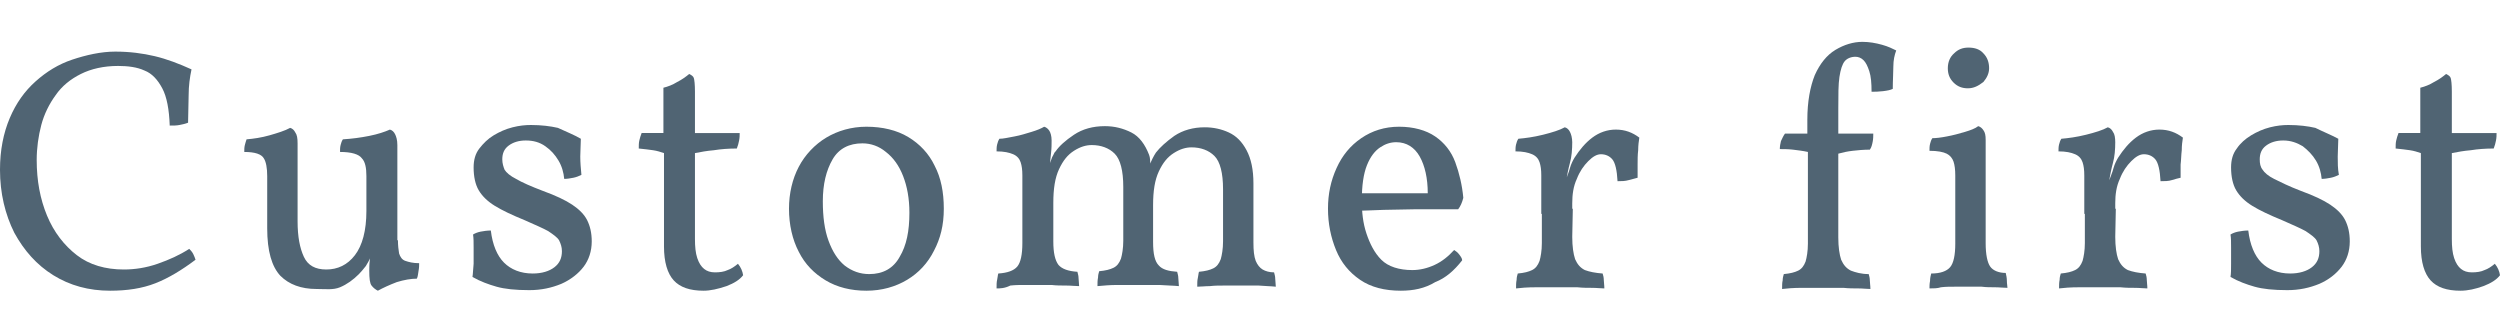 <?xml version="1.0" encoding="utf-8"?>
<!-- Generator: Adobe Illustrator 26.3.1, SVG Export Plug-In . SVG Version: 6.00 Build 0)  -->
<svg version="1.1" id="Layer_2_00000098937385555253873300000010380660098719583653_"
	 xmlns="http://www.w3.org/2000/svg" xmlns:xlink="http://www.w3.org/1999/xlink" x="0px" y="0px" viewBox="0 0 436 58"
	 style="enable-background:new 0 0 436 58;" xml:space="preserve">
<style type="text/css">
	.st0{fill:#506473;}
</style>
<g id="_ザイン">
	<g>
		<path class="st0" d="M19.2,50.7c-3.7,0-7-0.9-9.9-2.7c-2.9-1.8-5.1-4.3-6.8-7.4c-1.6-3.2-2.5-6.9-2.5-11c0-3.4,0.6-6.4,1.7-9
			s2.6-4.7,4.5-6.4s4-3,6.4-3.8S17.6,9,20.1,9s4.8,0.3,6.9,0.8c2.1,0.5,4.2,1.3,6.4,2.3c-0.3,1.4-0.5,2.9-0.5,4.5s-0.1,3.2-0.1,4.8
			c-0.5,0.2-1,0.3-1.5,0.4s-1,0.1-1.7,0.1c-0.1-2.8-0.5-5-1.3-6.5s-1.8-2.6-3.1-3.1c-1.3-0.6-2.9-0.8-4.6-0.8
			c-2.5,0-4.7,0.5-6.5,1.4s-3.3,2.1-4.4,3.7c-1.1,1.5-2,3.3-2.5,5.2s-0.8,4-0.8,6.1c0,3.6,0.6,6.8,1.8,9.7s3,5.2,5.2,6.9
			s5,2.5,8.2,2.5c1.9,0,3.9-0.3,5.9-1s3.8-1.5,5.5-2.6c0.2,0.2,0.5,0.5,0.7,0.9c0.2,0.4,0.3,0.7,0.4,1c-2.4,1.8-4.7,3.2-7,4.1
			S22.2,50.7,19.2,50.7z"/>
		<path class="st0" d="M55.2,50.4c-2.7,0-4.8-0.8-6.3-2.3c-1.5-1.6-2.3-4.3-2.3-8.3v-9.1c0-1.4-0.2-2.5-0.6-3.1
			c-0.4-0.7-1.5-1.1-3.4-1.1c0-0.4,0-0.8,0.1-1.2s0.2-0.7,0.3-1c1.2-0.1,2.6-0.3,4-0.7s2.7-0.8,3.6-1.3c0.4,0.1,0.7,0.4,0.9,0.8
			c0.3,0.4,0.4,1,0.4,1.9v13.6c0,2.7,0.4,4.7,1.1,6.2s2,2.2,3.9,2.2c2,0,3.7-0.8,5-2.5c1.3-1.7,2-4.3,2-7.7v-6.1
			c0-1.4-0.2-2.5-0.8-3.1c-0.5-0.7-1.8-1.1-3.8-1.1c0-0.4,0-0.8,0.1-1.2s0.2-0.7,0.4-1c1.6-0.1,3.1-0.3,4.6-0.6
			c1.5-0.3,2.7-0.7,3.6-1.1c0.4,0.1,0.7,0.4,0.9,0.8s0.4,1,0.4,1.9v17.4l-4.7,2.2c-0.2,0.5-0.5,1-0.8,1.5c-0.4,0.5-0.8,1-1.2,1.4
			c-1,1-2.1,1.8-3.3,2.3S56.8,50.4,55.2,50.4z M65.9,50.7c-0.4-0.2-0.8-0.5-1.1-0.9s-0.4-1.2-0.4-2.6c0-0.4,0-1.1,0.1-1.9
			c0.1-0.8,0.2-1.9,0.5-3.4h4.4c0,0.9,0.1,1.7,0.2,2.3c0.2,0.6,0.5,1.1,1.1,1.3s1.3,0.4,2.4,0.4c0,0.4,0,0.8-0.1,1.3s-0.1,1-0.3,1.4
			c-1,0-2.2,0.2-3.5,0.6C67.9,49.7,66.8,50.2,65.9,50.7z"/>
		<path class="st0" d="M101.3,24.2c0,1-0.1,2-0.1,3.1s0.1,2.1,0.2,3.2c-0.4,0.2-0.9,0.4-1.4,0.5s-1.1,0.2-1.6,0.2
			c-0.1-1.1-0.4-2.2-1-3.2c-0.6-1-1.3-1.8-2.3-2.5s-2.1-1-3.4-1c-1.2,0-2.2,0.3-3,0.9s-1.1,1.4-1.1,2.4c0,0.7,0.2,1.3,0.4,1.8
			c0.3,0.5,1,1.1,2,1.6c1,0.6,2.6,1.3,4.7,2.1c2.2,0.8,3.9,1.6,5.1,2.4s2.1,1.7,2.6,2.7s0.8,2.2,0.8,3.7c0,1.7-0.5,3.2-1.4,4.4
			s-2.3,2.3-3.9,3c-1.7,0.7-3.5,1.1-5.6,1.1c-2.4,0-4.3-0.2-5.7-0.6c-1.4-0.4-2.8-0.9-4.2-1.7c0.1-0.6,0.1-1.4,0.2-2.3
			c0-0.9,0-1.8,0-2.8s0-1.7-0.1-2.3c0.3-0.2,0.8-0.4,1.3-0.5s1.2-0.2,1.8-0.2c0.3,2.5,1.1,4.4,2.3,5.6s2.9,1.9,5,1.9
			c1.6,0,2.9-0.4,3.8-1.1c0.9-0.7,1.3-1.6,1.3-2.8c0-0.7-0.2-1.3-0.5-1.9c-0.3-0.5-1-1-1.9-1.6c-0.9-0.5-2.3-1.1-4.1-1.9
			c-2.2-0.9-3.9-1.7-5.2-2.5c-1.3-0.8-2.2-1.7-2.8-2.7s-0.9-2.4-0.9-4c0-1.3,0.3-2.4,1-3.3s1.5-1.7,2.5-2.3s2.1-1.1,3.3-1.4
			c1.2-0.3,2.2-0.4,3.2-0.4c1.8,0,3.4,0.2,4.7,0.5C98.8,23,100.1,23.5,101.3,24.2L101.3,24.2z"/>
		<path class="st0" d="M122.7,50.7c-2.4,0-4.1-0.6-5.2-1.8s-1.7-3.2-1.7-5.9V26.7c-0.6-0.2-1.2-0.4-1.9-0.5s-1.5-0.2-2.5-0.3
			c0-0.5,0-1,0.1-1.4c0.1-0.4,0.2-0.8,0.4-1.3h3.8v-7.9c0.8-0.2,1.6-0.5,2.4-1c0.8-0.4,1.5-0.9,2.1-1.4c0.4,0.2,0.7,0.4,0.8,0.7
			c0.1,0.3,0.2,1.1,0.2,2.4v7.2h7.8c0,0.4,0,0.8-0.1,1.3s-0.2,0.9-0.4,1.4c-1.4,0-2.8,0.1-4,0.3c-1.2,0.1-2.3,0.3-3.3,0.5v15
			c0,1.3,0.1,2.4,0.4,3.3s0.7,1.5,1.2,1.9s1.1,0.6,1.9,0.6c0.8,0,1.6-0.1,2.2-0.4c0.6-0.2,1.2-0.6,1.8-1.1c0.5,0.6,0.8,1.3,0.9,2
			c-0.6,0.8-1.6,1.4-2.9,1.9C125.2,50.4,123.9,50.7,122.7,50.7L122.7,50.7z"/>
		<path class="st0" d="M151.1,50.7c-2.7,0-5.1-0.6-7.1-1.8s-3.6-2.8-4.7-5c-1.1-2.1-1.7-4.7-1.7-7.5c0-2.7,0.6-5.2,1.7-7.3
			s2.8-3.9,4.8-5.1c2-1.2,4.4-1.9,7-1.9c2.8,0,5.3,0.6,7.3,1.8c2,1.2,3.6,2.9,4.6,5c1.1,2.1,1.6,4.6,1.6,7.5s-0.6,5.2-1.7,7.3
			c-1.1,2.2-2.7,3.9-4.7,5.1S153.8,50.7,151.1,50.7L151.1,50.7z M151.6,47.8c2.4,0,4.2-1,5.3-3c1.2-2,1.7-4.5,1.7-7.7
			c0-2.5-0.4-4.6-1.1-6.4c-0.7-1.8-1.7-3.2-3-4.2c-1.2-1-2.6-1.5-4.1-1.5c-2.3,0-4.1,0.9-5.2,2.8s-1.7,4.3-1.7,7.3
			c0,2.7,0.3,5,1,6.9s1.6,3.3,2.8,4.3C148.6,47.3,150,47.8,151.6,47.8L151.6,47.8z"/>
		<path class="st0" d="M173.8,50.3c0-0.6,0-1.1,0.1-1.5s0.1-0.8,0.2-1.1c1.6-0.1,2.7-0.5,3.3-1.2c0.6-0.7,0.9-2.1,0.9-4.1V30.6
			c0-1-0.1-1.7-0.3-2.3s-0.6-1.1-1.3-1.4s-1.6-0.5-2.9-0.5c0-0.4,0-0.8,0.1-1.2s0.2-0.7,0.4-1c0.7,0,1.5-0.2,2.6-0.4s2-0.5,3-0.8
			c1-0.3,1.7-0.6,2.2-0.9c0.4,0.1,0.7,0.4,0.9,0.7s0.4,0.9,0.4,1.7c0,0.6,0,1.4-0.1,2.2s-0.2,2.1-0.4,3.7l-0.6,0.1
			c0.6-1.5,1-2.5,1.2-3.1c0.3-0.5,0.4-0.9,0.6-1c0.6-0.9,1.7-1.9,3.2-2.9s3.3-1.5,5.4-1.5c1.7,0,3.2,0.4,4.6,1.1s2.4,2.1,3.1,3.9
			c0.2,0.5,0.2,1.1,0.2,2h-0.2c0.4-1,0.8-1.8,1.2-2.4c0.7-0.9,1.8-1.9,3.2-2.9c1.5-1,3.3-1.5,5.3-1.5c1.5,0,2.9,0.3,4.2,0.9
			c1.3,0.6,2.3,1.6,3.1,3.1s1.2,3.4,1.2,5.8v10.3c0,1.4,0.1,2.4,0.4,3.2c0.3,0.7,0.7,1.2,1.2,1.5s1.2,0.5,2,0.5
			c0.1,0.4,0.2,0.7,0.2,1.1c0,0.4,0.1,0.9,0.1,1.4c-0.9-0.1-1.9-0.1-3-0.2c-1.1,0-2.3,0-3.5,0c-0.8,0-1.6,0-2.5,0
			c-0.8,0-1.7,0-2.5,0.1c-0.8,0-1.5,0.1-2.2,0.1c0-0.6,0-1.1,0.1-1.5s0.1-0.8,0.2-1.1c1.1-0.1,1.9-0.3,2.5-0.6
			c0.6-0.3,1-0.8,1.3-1.6c0.2-0.7,0.4-1.8,0.4-3.1v-9.1c0-2.8-0.5-4.8-1.5-5.8s-2.4-1.5-4-1.5c-1,0-2,0.3-3.1,1s-1.9,1.7-2.6,3.2
			c-0.7,1.5-1,3.4-1,5.9v6.4c0,2.1,0.3,3.4,1,4.1c0.6,0.7,1.7,1,3.2,1.1c0.1,0.4,0.2,0.7,0.2,1.1c0,0.4,0.1,0.9,0.1,1.4
			c-1-0.1-2.1-0.1-3.4-0.2c-1.3,0-2.5,0-3.7,0s-2.4,0-3.6,0c-1.3,0-2.4,0.1-3.5,0.2c0-0.6,0-1,0.1-1.5c0-0.4,0.1-0.8,0.2-1.1
			c1.1-0.1,1.9-0.3,2.5-0.6c0.6-0.3,1-0.8,1.3-1.6c0.2-0.7,0.4-1.8,0.4-3.1v-9.4c0-2.8-0.5-4.8-1.5-5.8c-1-1-2.4-1.5-4-1.5
			c-1,0-2,0.3-3.1,1s-1.9,1.7-2.6,3.2c-0.7,1.5-1,3.4-1,5.9v6.7c0,2,0.3,3.3,0.9,4.1c0.6,0.7,1.7,1.1,3.3,1.2
			c0.1,0.4,0.2,0.7,0.2,1.1c0,0.4,0.1,0.9,0.1,1.4c-0.7,0-1.4-0.1-2.3-0.1c-0.8,0-1.7,0-2.5-0.1c-0.8,0-1.6,0-2.3,0
			c-0.7,0-1.5,0-2.3,0c-0.9,0-1.7,0-2.6,0.1C175.2,50.3,174.4,50.3,173.8,50.3L173.8,50.3z"/>
		<path class="st0" d="M244.3,50.7c-2.8,0-5.2-0.6-7.1-1.9s-3.3-3-4.2-5.2s-1.4-4.6-1.4-7.2s0.5-4.9,1.5-7.1s2.4-3.9,4.3-5.2
			s4.1-2,6.6-2s4.7,0.6,6.3,1.7c1.6,1.1,2.8,2.6,3.5,4.5s1.2,4,1.4,6.2c-0.2,0.8-0.5,1.5-0.9,2h-3.1c-1.4,0-2.9,0-4.6,0
			s-3.5,0.1-5.3,0.1c-1.8,0.1-3.5,0.1-5.1,0.2v-3.1H249c0-2.6-0.5-4.8-1.4-6.4s-2.3-2.5-4.1-2.5c-1,0-1.9,0.3-2.8,0.9
			c-0.9,0.6-1.7,1.6-2.3,3.1s-0.9,3.5-0.9,6.2c0,2,0.2,3.9,0.8,5.7s1.4,3.4,2.6,4.6s3.1,1.8,5.4,1.8c1.3,0,2.6-0.3,3.9-0.9
			s2.4-1.5,3.4-2.6c0.3,0.2,0.6,0.4,0.9,0.8c0.3,0.4,0.5,0.7,0.5,1c-1.4,1.8-2.9,3.1-4.7,3.8C248.5,50.3,246.5,50.7,244.3,50.7
			L244.3,50.7z"/>
		<path class="st0" d="M268.8,37.3v-6.7c0-1-0.1-1.7-0.3-2.3c-0.2-0.6-0.6-1.1-1.3-1.4s-1.6-0.5-2.9-0.5c0-0.4,0-0.8,0.1-1.2
			c0.1-0.4,0.2-0.7,0.4-1c1.2-0.1,2.7-0.3,4.3-0.7c1.6-0.4,2.9-0.8,3.8-1.3c0.4,0.1,0.7,0.4,0.9,0.8s0.4,1,0.4,1.9L268.8,37.3
			L268.8,37.3z M274.2,41.3c0,1.7,0.2,3,0.5,3.9c0.4,0.9,0.9,1.5,1.7,1.9c0.8,0.3,1.8,0.5,3.1,0.6c0.1,0.3,0.2,0.7,0.2,1.1
			s0.1,0.9,0.1,1.5c-0.6,0-1.3-0.1-2.1-0.1c-0.8,0-1.7,0-2.6-0.1c-0.9,0-1.9,0-2.8,0c-1.4,0-2.9,0-4.4,0c-1.5,0-2.7,0.1-3.5,0.2
			c0-0.6,0-1,0.1-1.5c0-0.4,0.1-0.8,0.2-1.1c1.1-0.1,1.9-0.3,2.5-0.6c0.6-0.3,1-0.8,1.3-1.6c0.2-0.7,0.4-1.8,0.4-3.1v-6h5.4
			L274.2,41.3L274.2,41.3z M274.2,32.6v4.7h-5.4v-6.7l5.4-5.9c0,1.4-0.1,2.6-0.4,3.7s-0.5,2.2-0.7,3.3L274.2,32.6z M272.8,32.1
			c0.4-1.1,0.8-2,1-2.8c0.2-0.7,0.5-1.3,0.8-1.8c0.9-1.4,1.9-2.6,3.1-3.5c1.2-0.9,2.6-1.4,4.1-1.4c1.6,0,2.9,0.5,4.1,1.4
			c-0.1,0.6-0.2,1.4-0.2,2.2c-0.1,0.8-0.1,1.7-0.1,2.5c0,0.8,0,1.6,0,2.3c-0.4,0.1-0.8,0.2-1.5,0.4s-1.3,0.2-2,0.2
			c-0.1-1.9-0.4-3.2-0.9-3.8c-0.5-0.6-1.2-0.9-2-0.9c-0.7,0-1.4,0.4-2.2,1.2s-1.5,1.8-2,3.1c-0.6,1.3-0.8,2.7-0.8,4.3
			C274.2,35.6,272.8,32.1,272.8,32.1z"/>
		<path class="st0" d="M315.2,23.3v-2.4c0-3.2,0.5-5.8,1.3-7.8c0.9-2,2.1-3.5,3.6-4.4c1.5-0.9,3.1-1.4,4.7-1.4
			c1.2,0,2.3,0.2,3.4,0.5c1.1,0.3,1.9,0.7,2.5,1c-0.3,0.8-0.5,1.7-0.5,2.8s-0.1,2.4-0.1,3.9c-0.4,0.2-0.9,0.3-1.7,0.4
			s-1.4,0.1-2,0.1c0-1.5-0.1-2.7-0.4-3.6c-0.3-0.9-0.6-1.5-1-1.9s-0.9-0.6-1.4-0.6c-0.8,0-1.5,0.3-1.9,0.8s-0.7,1.4-0.9,2.7
			c-0.2,1.3-0.2,3.2-0.2,5.6v4.3h6.1c0,0.4,0,0.9-0.1,1.4c-0.1,0.5-0.2,1-0.5,1.4c-1.1,0-2.1,0.1-3,0.2c-0.9,0.1-1.8,0.3-2.5,0.5
			v14.6c0,1.7,0.2,3,0.5,3.9c0.4,0.9,0.9,1.5,1.7,1.9c0.8,0.3,1.8,0.6,3.1,0.6c0.1,0.3,0.2,0.7,0.2,1.1c0,0.4,0.1,0.9,0.1,1.5
			c-0.6,0-1.3-0.1-2.1-0.1c-0.8,0-1.7,0-2.6-0.1c-0.9,0-1.9,0-2.8,0c-1.4,0-2.9,0-4.4,0c-1.5,0-2.7,0.1-3.5,0.2c0-0.6,0-1.1,0.1-1.5
			c0-0.4,0.1-0.8,0.2-1.1c1.1-0.1,1.9-0.3,2.5-0.6c0.6-0.3,1-0.8,1.3-1.6c0.2-0.7,0.4-1.8,0.4-3.1v-16c-0.9-0.2-1.8-0.3-2.6-0.4
			S311,26,310.4,26c0-0.5,0.1-1,0.2-1.4c0.2-0.4,0.4-0.9,0.7-1.3L315.2,23.3L315.2,23.3z"/>
		<path class="st0" d="M336.5,50.3c0-0.4,0-0.8,0.1-1.3c0-0.5,0.1-0.9,0.2-1.3c1.6,0,2.7-0.4,3.3-1.1c0.6-0.7,0.9-2.1,0.9-4.1V30.6
			c0-1-0.1-1.8-0.3-2.4c-0.2-0.6-0.6-1.1-1.2-1.4s-1.6-0.5-3-0.5c0-0.4,0-0.8,0.1-1.2c0.1-0.4,0.2-0.7,0.4-1c0.6,0,1.5-0.1,2.5-0.3
			c1.1-0.2,2.2-0.5,3.2-0.8c1-0.3,1.8-0.6,2.3-1c0.4,0.1,0.7,0.4,0.9,0.7c0.3,0.4,0.4,0.9,0.4,1.7v18c0,2,0.3,3.4,0.8,4.1
			c0.5,0.7,1.5,1.1,2.7,1.1c0.1,0.4,0.2,0.9,0.2,1.4c0,0.5,0.1,0.9,0.1,1.2c-0.7,0-1.4-0.1-2.2-0.1c-0.8,0-1.5,0-2.3-0.1
			c-0.8,0-1.5,0-2.3,0s-1.5,0-2.4,0c-0.8,0-1.6,0-2.4,0.1C337.9,50.3,337.2,50.3,336.5,50.3L336.5,50.3z M343.2,15.4
			c-1,0-1.8-0.3-2.5-1c-0.7-0.7-1-1.5-1-2.5c0-1.1,0.4-2,1.1-2.6c0.7-0.7,1.5-1,2.5-1c1.1,0,2,0.3,2.6,1c0.7,0.7,1,1.6,1,2.6
			c0,0.9-0.4,1.7-1,2.4C345,15,344.2,15.4,343.2,15.4z"/>
		<path class="st0" d="M363.5,37.3v-6.7c0-1-0.1-1.7-0.3-2.3s-0.6-1.1-1.3-1.4s-1.6-0.5-2.9-0.5c0-0.4,0-0.8,0.1-1.2
			c0.1-0.4,0.2-0.7,0.4-1c1.2-0.1,2.7-0.3,4.3-0.7c1.6-0.4,2.9-0.8,3.8-1.3c0.4,0.1,0.7,0.4,0.9,0.8c0.3,0.4,0.4,1,0.4,1.9
			L363.5,37.3L363.5,37.3z M368.9,41.3c0,1.7,0.2,3,0.5,3.9c0.4,0.9,0.9,1.5,1.7,1.9c0.8,0.3,1.8,0.5,3.1,0.6
			c0.1,0.3,0.2,0.7,0.2,1.1c0,0.4,0.1,0.9,0.1,1.5c-0.6,0-1.3-0.1-2.1-0.1c-0.8,0-1.7,0-2.6-0.1c-0.9,0-1.9,0-2.8,0
			c-1.4,0-2.9,0-4.4,0c-1.5,0-2.7,0.1-3.5,0.2c0-0.6,0-1,0.1-1.5c0-0.4,0.1-0.8,0.2-1.1c1.1-0.1,1.9-0.3,2.5-0.6
			c0.6-0.3,1-0.8,1.3-1.6c0.2-0.7,0.4-1.8,0.4-3.1v-6h5.4L368.9,41.3L368.9,41.3z M368.9,32.6v4.7h-5.4v-6.7l5.4-5.9
			c0,1.4-0.1,2.6-0.4,3.7s-0.5,2.2-0.7,3.3L368.9,32.6z M367.6,32.1c0.4-1.1,0.8-2,1-2.8c0.2-0.7,0.5-1.3,0.8-1.8
			c0.9-1.4,1.9-2.6,3.1-3.5s2.6-1.4,4.1-1.4c1.6,0,2.9,0.5,4.1,1.4c-0.1,0.6-0.2,1.4-0.2,2.2c-0.1,0.8-0.1,1.7-0.2,2.5
			c0,0.8,0,1.6,0,2.3c-0.4,0.1-0.9,0.2-1.5,0.4s-1.3,0.2-2,0.2c-0.1-1.9-0.4-3.2-0.9-3.8s-1.2-0.9-2-0.9c-0.7,0-1.4,0.4-2.2,1.2
			s-1.5,1.8-2,3.1c-0.6,1.3-0.8,2.7-0.8,4.3C368.9,35.6,367.6,32.1,367.6,32.1z"/>
		<path class="st0" d="M407.8,24.2c0,1-0.1,2-0.1,3.1c0,1.1,0,2.1,0.2,3.2c-0.4,0.2-0.9,0.4-1.4,0.5s-1.1,0.2-1.6,0.2
			c-0.1-1.1-0.4-2.2-1-3.2c-0.6-1-1.4-1.8-2.3-2.5c-1-0.6-2.1-1-3.4-1c-1.2,0-2.2,0.3-3,0.9s-1.1,1.4-1.1,2.4c0,0.7,0.1,1.3,0.5,1.8
			c0.3,0.5,1,1.1,2,1.6s2.6,1.3,4.7,2.1c2.2,0.8,3.9,1.6,5.1,2.4s2.1,1.7,2.6,2.7s0.8,2.2,0.8,3.7c0,1.7-0.5,3.2-1.4,4.4
			c-1,1.3-2.3,2.3-3.9,3c-1.7,0.7-3.5,1.1-5.6,1.1c-2.4,0-4.3-0.2-5.7-0.6c-1.4-0.4-2.8-0.9-4.2-1.7c0.1-0.6,0.1-1.4,0.1-2.3
			c0-0.9,0-1.8,0-2.8s0-1.7-0.1-2.3c0.3-0.2,0.8-0.4,1.3-0.5s1.2-0.2,1.8-0.2c0.3,2.5,1.1,4.4,2.3,5.6s2.9,1.9,5,1.9
			c1.6,0,2.9-0.4,3.8-1.1c0.9-0.7,1.3-1.6,1.3-2.8c0-0.7-0.2-1.3-0.5-1.9c-0.3-0.5-1-1-1.9-1.6c-0.9-0.5-2.3-1.1-4.1-1.9
			c-2.2-0.9-3.9-1.7-5.2-2.5c-1.3-0.8-2.2-1.7-2.8-2.7s-0.9-2.4-0.9-4c0-1.3,0.3-2.4,1-3.3c0.6-0.9,1.5-1.7,2.5-2.3
			c1-0.6,2.1-1.1,3.3-1.4c1.2-0.3,2.2-0.4,3.2-0.4c1.8,0,3.4,0.2,4.7,0.5C405.2,23,406.5,23.5,407.8,24.2L407.8,24.2z"/>
		<path class="st0" d="M429.1,50.7c-2.4,0-4.1-0.6-5.2-1.8s-1.7-3.2-1.7-5.9V26.7c-0.6-0.2-1.2-0.4-1.9-0.5s-1.5-0.2-2.5-0.3
			c0-0.5,0-1,0.1-1.4c0.1-0.4,0.2-0.8,0.4-1.3h3.8v-7.9c0.8-0.2,1.6-0.5,2.4-1c0.8-0.4,1.5-0.9,2.1-1.4c0.4,0.2,0.7,0.4,0.8,0.7
			c0.1,0.3,0.2,1.1,0.2,2.4v7.2h7.8c0,0.4,0,0.8-0.1,1.3c-0.1,0.5-0.2,0.9-0.4,1.4c-1.4,0-2.8,0.1-4,0.3c-1.2,0.1-2.3,0.3-3.3,0.5
			v15c0,1.3,0.1,2.4,0.4,3.3c0.3,0.9,0.7,1.5,1.2,1.9c0.5,0.4,1.1,0.6,1.9,0.6c0.8,0,1.6-0.1,2.2-0.4c0.6-0.2,1.2-0.6,1.8-1.1
			c0.5,0.6,0.8,1.3,0.9,2c-0.6,0.8-1.6,1.4-2.9,1.9C431.7,50.4,430.4,50.7,429.1,50.7L429.1,50.7z"/>
	</g>
</g>
</svg>
